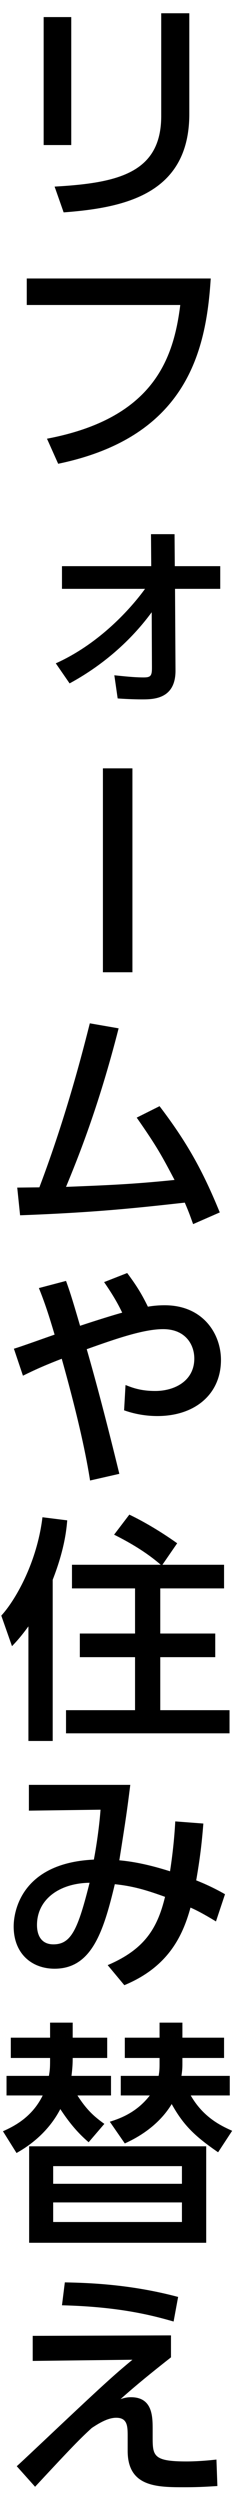 <svg width="17" height="178" viewBox="0 0 17 178" fill="none" xmlns="http://www.w3.org/2000/svg">
<path d="M5.09 1.216V10.328H3.118V1.216H5.09ZM13.522 0.944V8.118C13.522 13.864 8.813 14.799 4.546 15.122L3.9 13.286C8.388 13.031 11.516 12.334 11.516 8.254V0.944H13.522ZM1.911 19.828H15.052C14.729 25.013 13.335 31.116 4.155 33.02L3.356 31.235C10.989 29.79 12.4 25.523 12.876 21.715H1.911V19.828ZM10.36 41.925H4.427V40.31H10.802L10.785 38.032H12.468L12.485 40.31H15.732V41.925H12.502L12.536 47.722C12.553 49.796 10.938 49.796 10.122 49.796C9.561 49.796 8.864 49.762 8.405 49.728L8.167 48.079C8.83 48.147 9.595 48.232 10.258 48.232C10.751 48.232 10.853 48.13 10.853 47.552L10.836 43.591C10.241 44.39 8.422 46.787 4.971 48.657L3.985 47.229C7.13 45.818 9.374 43.285 10.36 41.925ZM9.459 54.706V69.224H7.351V54.706H9.459ZM1.435 86.527L1.231 84.555C1.282 84.555 2.659 84.538 2.812 84.538C4.801 79.302 5.991 74.525 6.416 72.859L8.473 73.216C7.028 78.877 5.532 82.532 4.716 84.504C7.691 84.385 9.476 84.317 12.468 84.011C11.55 82.277 11.227 81.665 9.765 79.574L11.397 78.758C13.352 81.325 14.474 83.331 15.698 86.323L13.794 87.156C13.607 86.646 13.522 86.374 13.199 85.626C9.799 86 6.926 86.323 1.435 86.527ZM8.524 104.935L6.433 105.411C6.178 103.779 5.651 101.161 4.41 96.741C3.101 97.251 2.506 97.523 1.639 97.948L0.993 96.027C1.469 95.891 3.492 95.16 3.9 95.024C3.492 93.647 3.203 92.763 2.778 91.709L4.716 91.199C4.937 91.811 5.09 92.236 5.719 94.395C6.841 94.021 8.269 93.579 8.728 93.46C8.371 92.712 7.997 92.1 7.436 91.284L9.085 90.638C9.799 91.59 10.156 92.202 10.564 93.035C10.853 92.984 11.227 92.933 11.771 92.933C14.491 92.933 15.783 94.956 15.783 96.826C15.783 99.274 13.913 100.821 11.244 100.821C10.071 100.821 9.204 100.532 8.864 100.413L8.966 98.611C9.442 98.798 10.037 99.036 11.091 99.036C12.468 99.036 13.879 98.322 13.879 96.724C13.879 95.755 13.267 94.633 11.652 94.633C10.275 94.633 8.337 95.296 6.195 96.061C6.858 98.356 7.623 101.246 8.524 104.935ZM2.03 123.955V115.795C1.469 116.56 1.18 116.866 0.857 117.206L0.092 115.03C1.01 114.044 2.625 111.375 3.033 108.026L4.801 108.247C4.75 108.893 4.614 110.304 3.764 112.48V123.955H2.03ZM5.141 111.409H11.482C10.479 110.542 9.34 109.862 8.15 109.267L9.238 107.839C10.343 108.366 11.584 109.114 12.655 109.879L11.601 111.409H16.004V113.092H11.448V116.305H15.375V117.988H11.448V121.762H16.395V123.411H4.716V121.762H9.646V117.988H5.702V116.305H9.646V113.092H5.141V111.409ZM8.881 141.343L7.691 139.915C10.326 138.793 11.244 137.297 11.788 135.053C10.377 134.543 9.476 134.288 8.201 134.152C7.385 137.569 6.535 140.17 3.9 140.17C2.268 140.17 0.976 139.099 0.976 137.161C0.976 136.039 1.571 132.639 6.705 132.401C6.943 131.143 7.113 129.783 7.181 128.848L2.064 128.916V127.08H9.306C9.068 128.967 9.017 129.324 8.524 132.452C9.884 132.571 11.176 132.928 12.145 133.234C12.315 132.129 12.451 130.939 12.519 129.681L14.525 129.834C14.406 131.347 14.27 132.401 14.015 133.88C14.185 133.948 15.069 134.288 16.072 134.866L15.426 136.804C14.95 136.515 14.236 136.09 13.607 135.818C13.029 137.926 11.958 140.068 8.881 141.343ZM6.399 134.05C4.206 134.084 2.642 135.257 2.642 137.059C2.642 137.79 2.948 138.436 3.815 138.436C5.09 138.436 5.566 137.365 6.399 134.05ZM2.081 152.815H14.729V159.683H2.081V152.815ZM12.995 154.226H3.798V155.484H12.995V154.226ZM12.995 156.81H3.798V158.204H12.995V156.81ZM7.453 151.217L6.331 152.526C5.923 152.169 5.209 151.54 4.308 150.163C3.322 152.067 1.69 153.002 1.18 153.291L0.211 151.744C0.874 151.438 2.251 150.826 3.05 149.194H0.466V147.8H3.492C3.577 147.341 3.577 147.103 3.577 146.525H0.772V145.08H3.577V144.009H5.192V145.08H7.657V146.525H5.192C5.192 146.95 5.175 147.222 5.107 147.8H7.929V149.194H5.532C6.195 150.231 6.739 150.707 7.453 151.217ZM16.582 151.71L15.579 153.24C13.947 152.118 13.114 151.336 12.264 149.806C11.193 151.574 9.425 152.373 8.915 152.611L7.844 151.064C8.49 150.86 9.731 150.452 10.7 149.194H8.626V147.8H11.329C11.397 147.443 11.397 147.222 11.397 146.865V146.525H8.915V145.08H11.397V144.009H13.029V145.08H16.004V146.525H13.029V146.865C13.029 147.171 13.029 147.341 12.961 147.8H16.412V149.194H13.624C14.542 150.792 15.834 151.37 16.582 151.71ZM12.723 163.539L12.4 165.29C10.972 164.882 8.609 164.236 4.427 164.134L4.631 162.502C6.382 162.536 9.34 162.638 12.723 163.539ZM2.336 166.31L12.213 166.276V167.84C10.87 168.894 9.714 169.829 8.609 170.815C8.864 170.73 9.068 170.679 9.357 170.679C10.904 170.679 10.904 172.073 10.904 172.974V173.62C10.904 174.878 11.023 175.252 13.318 175.252C14.032 175.252 14.916 175.184 15.46 175.116L15.528 177.003C14.916 177.037 14.321 177.088 13.182 177.088C11.244 177.088 9.119 177.088 9.119 174.504V173.484C9.119 172.77 9.119 172.141 8.303 172.141C7.725 172.141 7.113 172.498 6.552 172.872C5.736 173.62 5.226 174.13 2.506 177.054L1.197 175.592C1.469 175.354 3.866 173.093 4.444 172.549C7.81 169.387 8.337 168.945 9.459 168.01L2.336 168.095V166.31Z" fill="black"/>
</svg>
